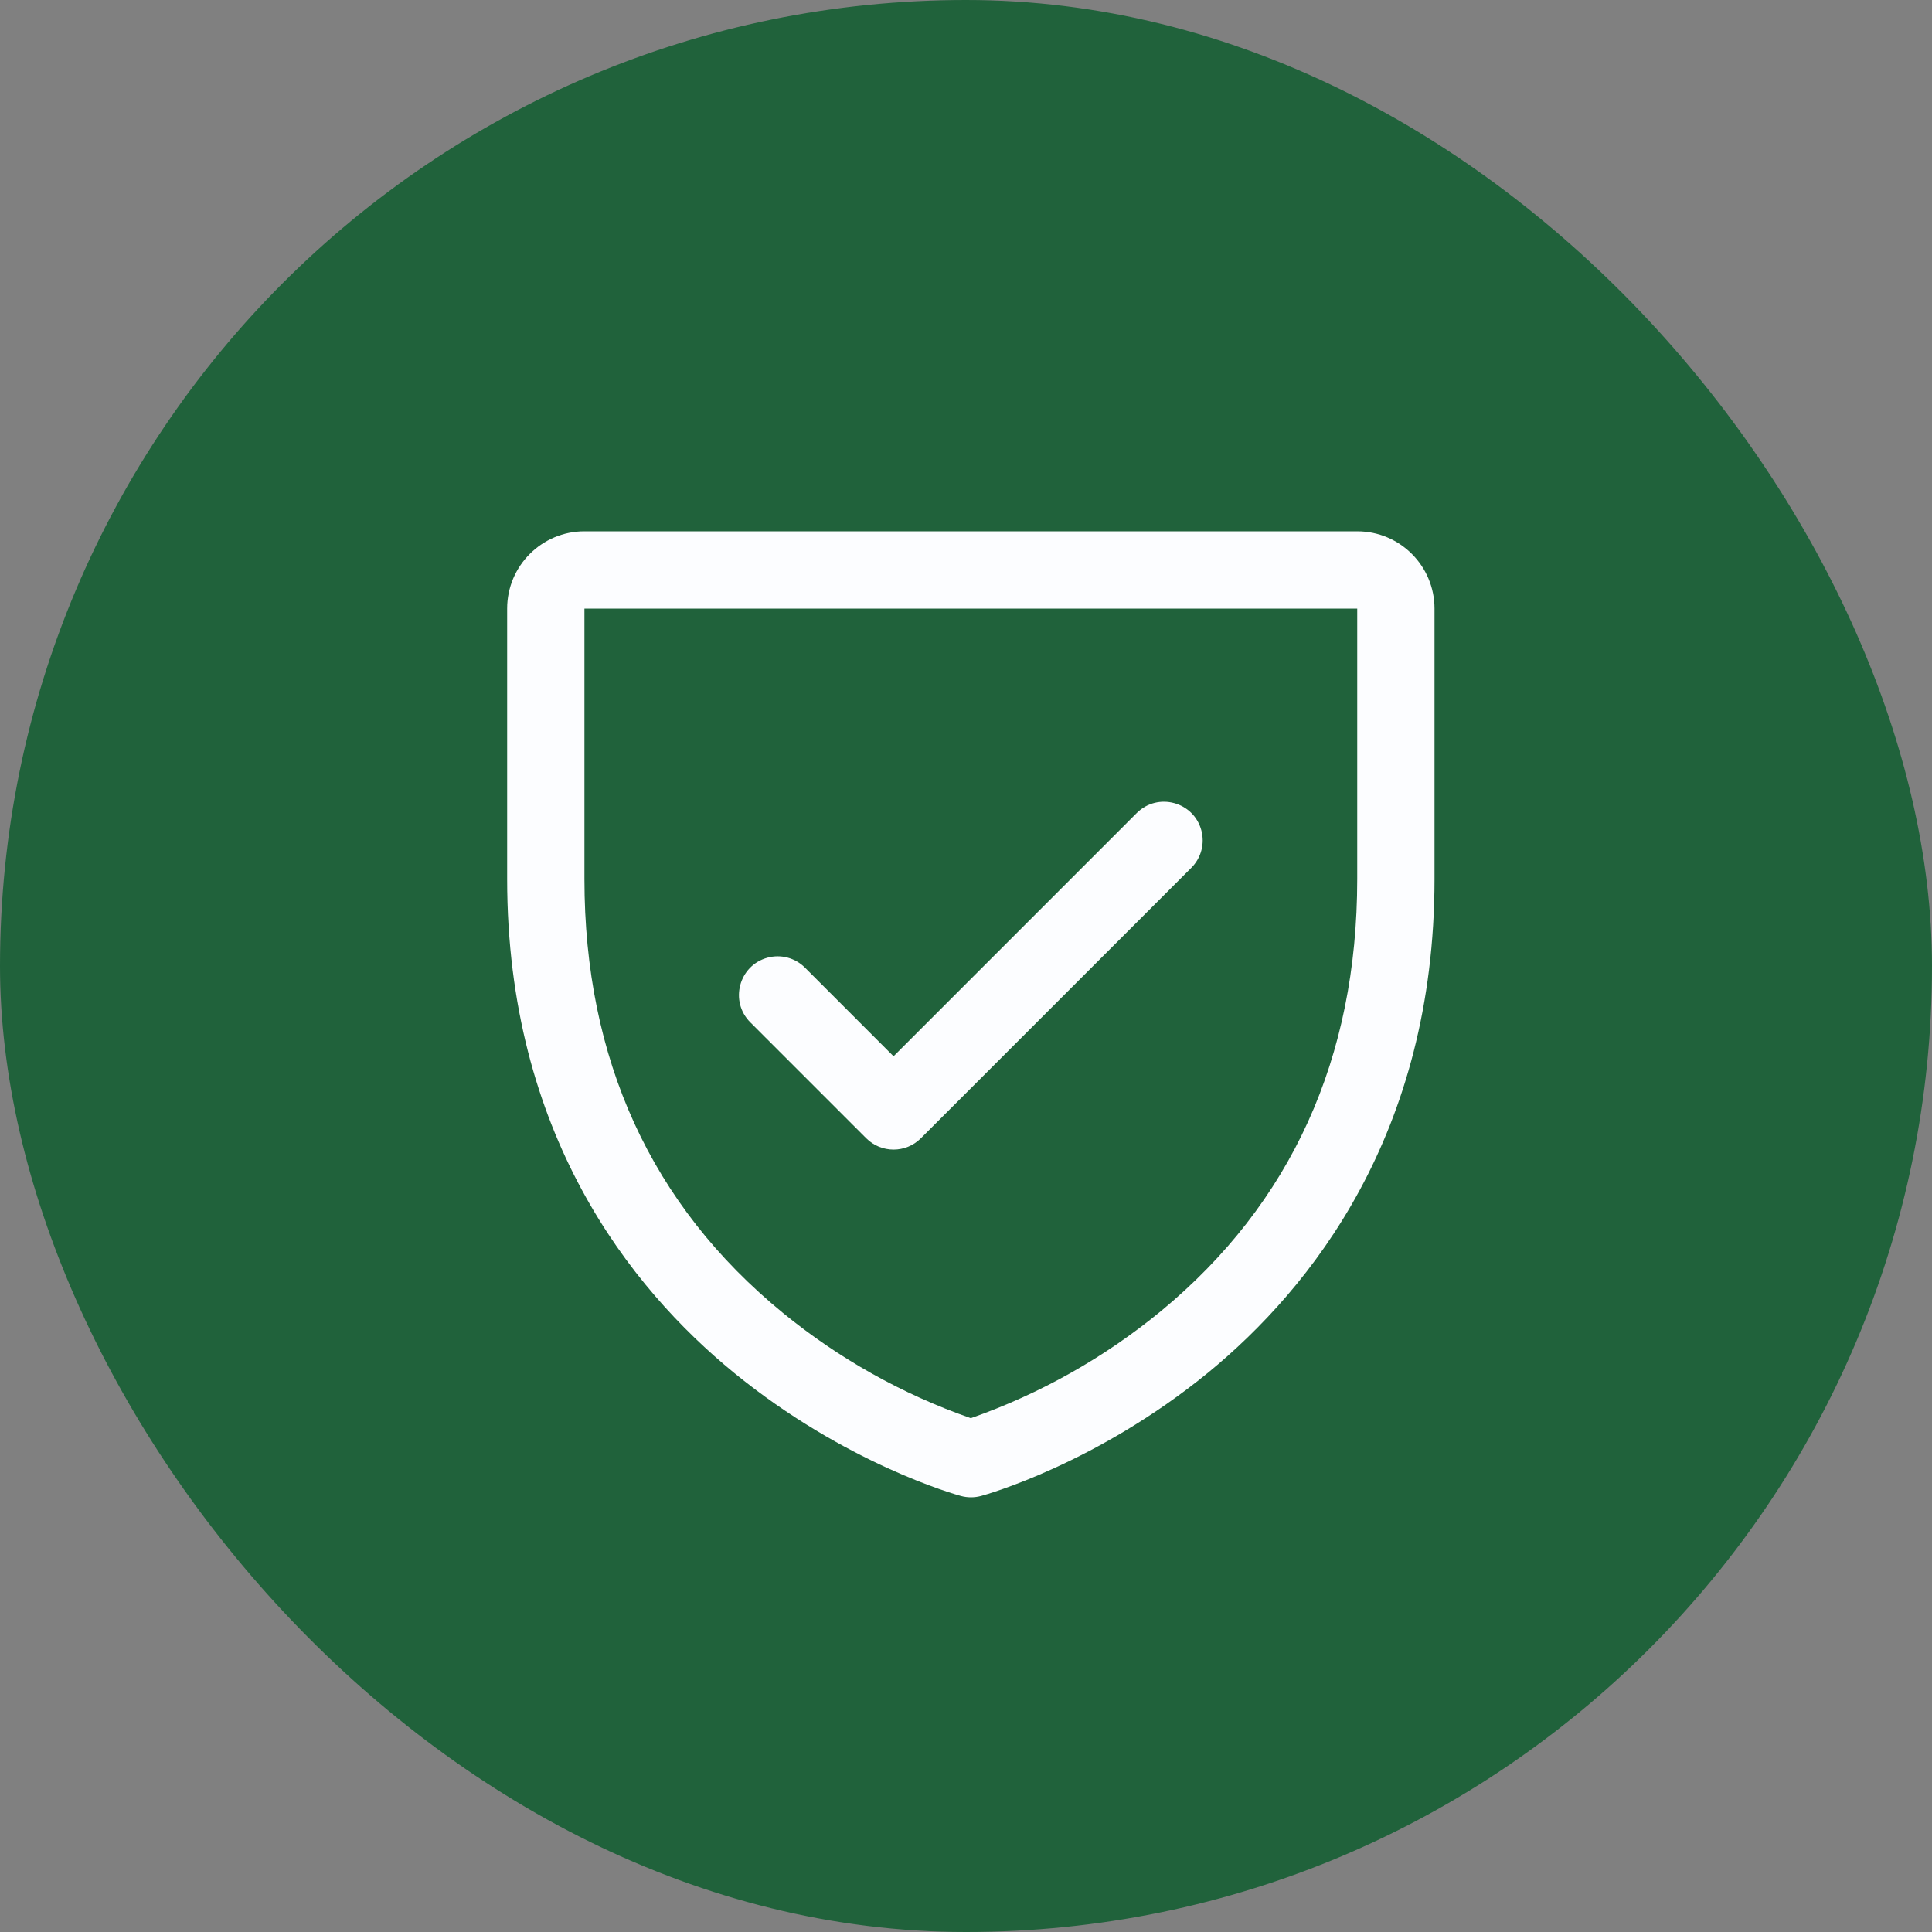 <svg width="80" height="80" viewBox="0 0 80 80" fill="none" xmlns="http://www.w3.org/2000/svg">
<rect x="0" y="0" width="80" height="80" fill="#808080" stroke="none"/>
<rect width="80" height="80" rx="40" fill="#20623B66"/>
<path d="M56.2 22H24.2C22.433 22 21 23.433 21 25.2V36.4C21 46.944 26.104 53.334 30.386 56.838C34.998 60.61 39.586 61.89 39.786 61.944C40.061 62.019 40.351 62.019 40.626 61.944C40.826 61.89 45.408 60.61 50.026 56.838C54.296 53.334 59.4 46.944 59.4 36.4V25.2C59.4 23.433 57.967 22 56.2 22ZM56.2 36.4C56.2 43.814 53.468 49.832 48.08 54.284C45.734 56.215 43.067 57.718 40.2 58.724C37.37 57.736 34.736 56.26 32.416 54.362C26.964 49.902 24.2 43.86 24.2 36.4V25.2H56.2V36.4ZM31.068 42.332C30.197 41.461 30.595 39.973 31.786 39.654C32.338 39.506 32.928 39.663 33.332 40.068L37 43.738L47.068 33.668C47.939 32.797 49.427 33.195 49.746 34.386C49.894 34.938 49.736 35.528 49.332 35.932L38.132 47.132C37.507 47.758 36.493 47.758 35.868 47.132L31.068 42.332Z" fill="#FCFDFF"/>
</svg>
